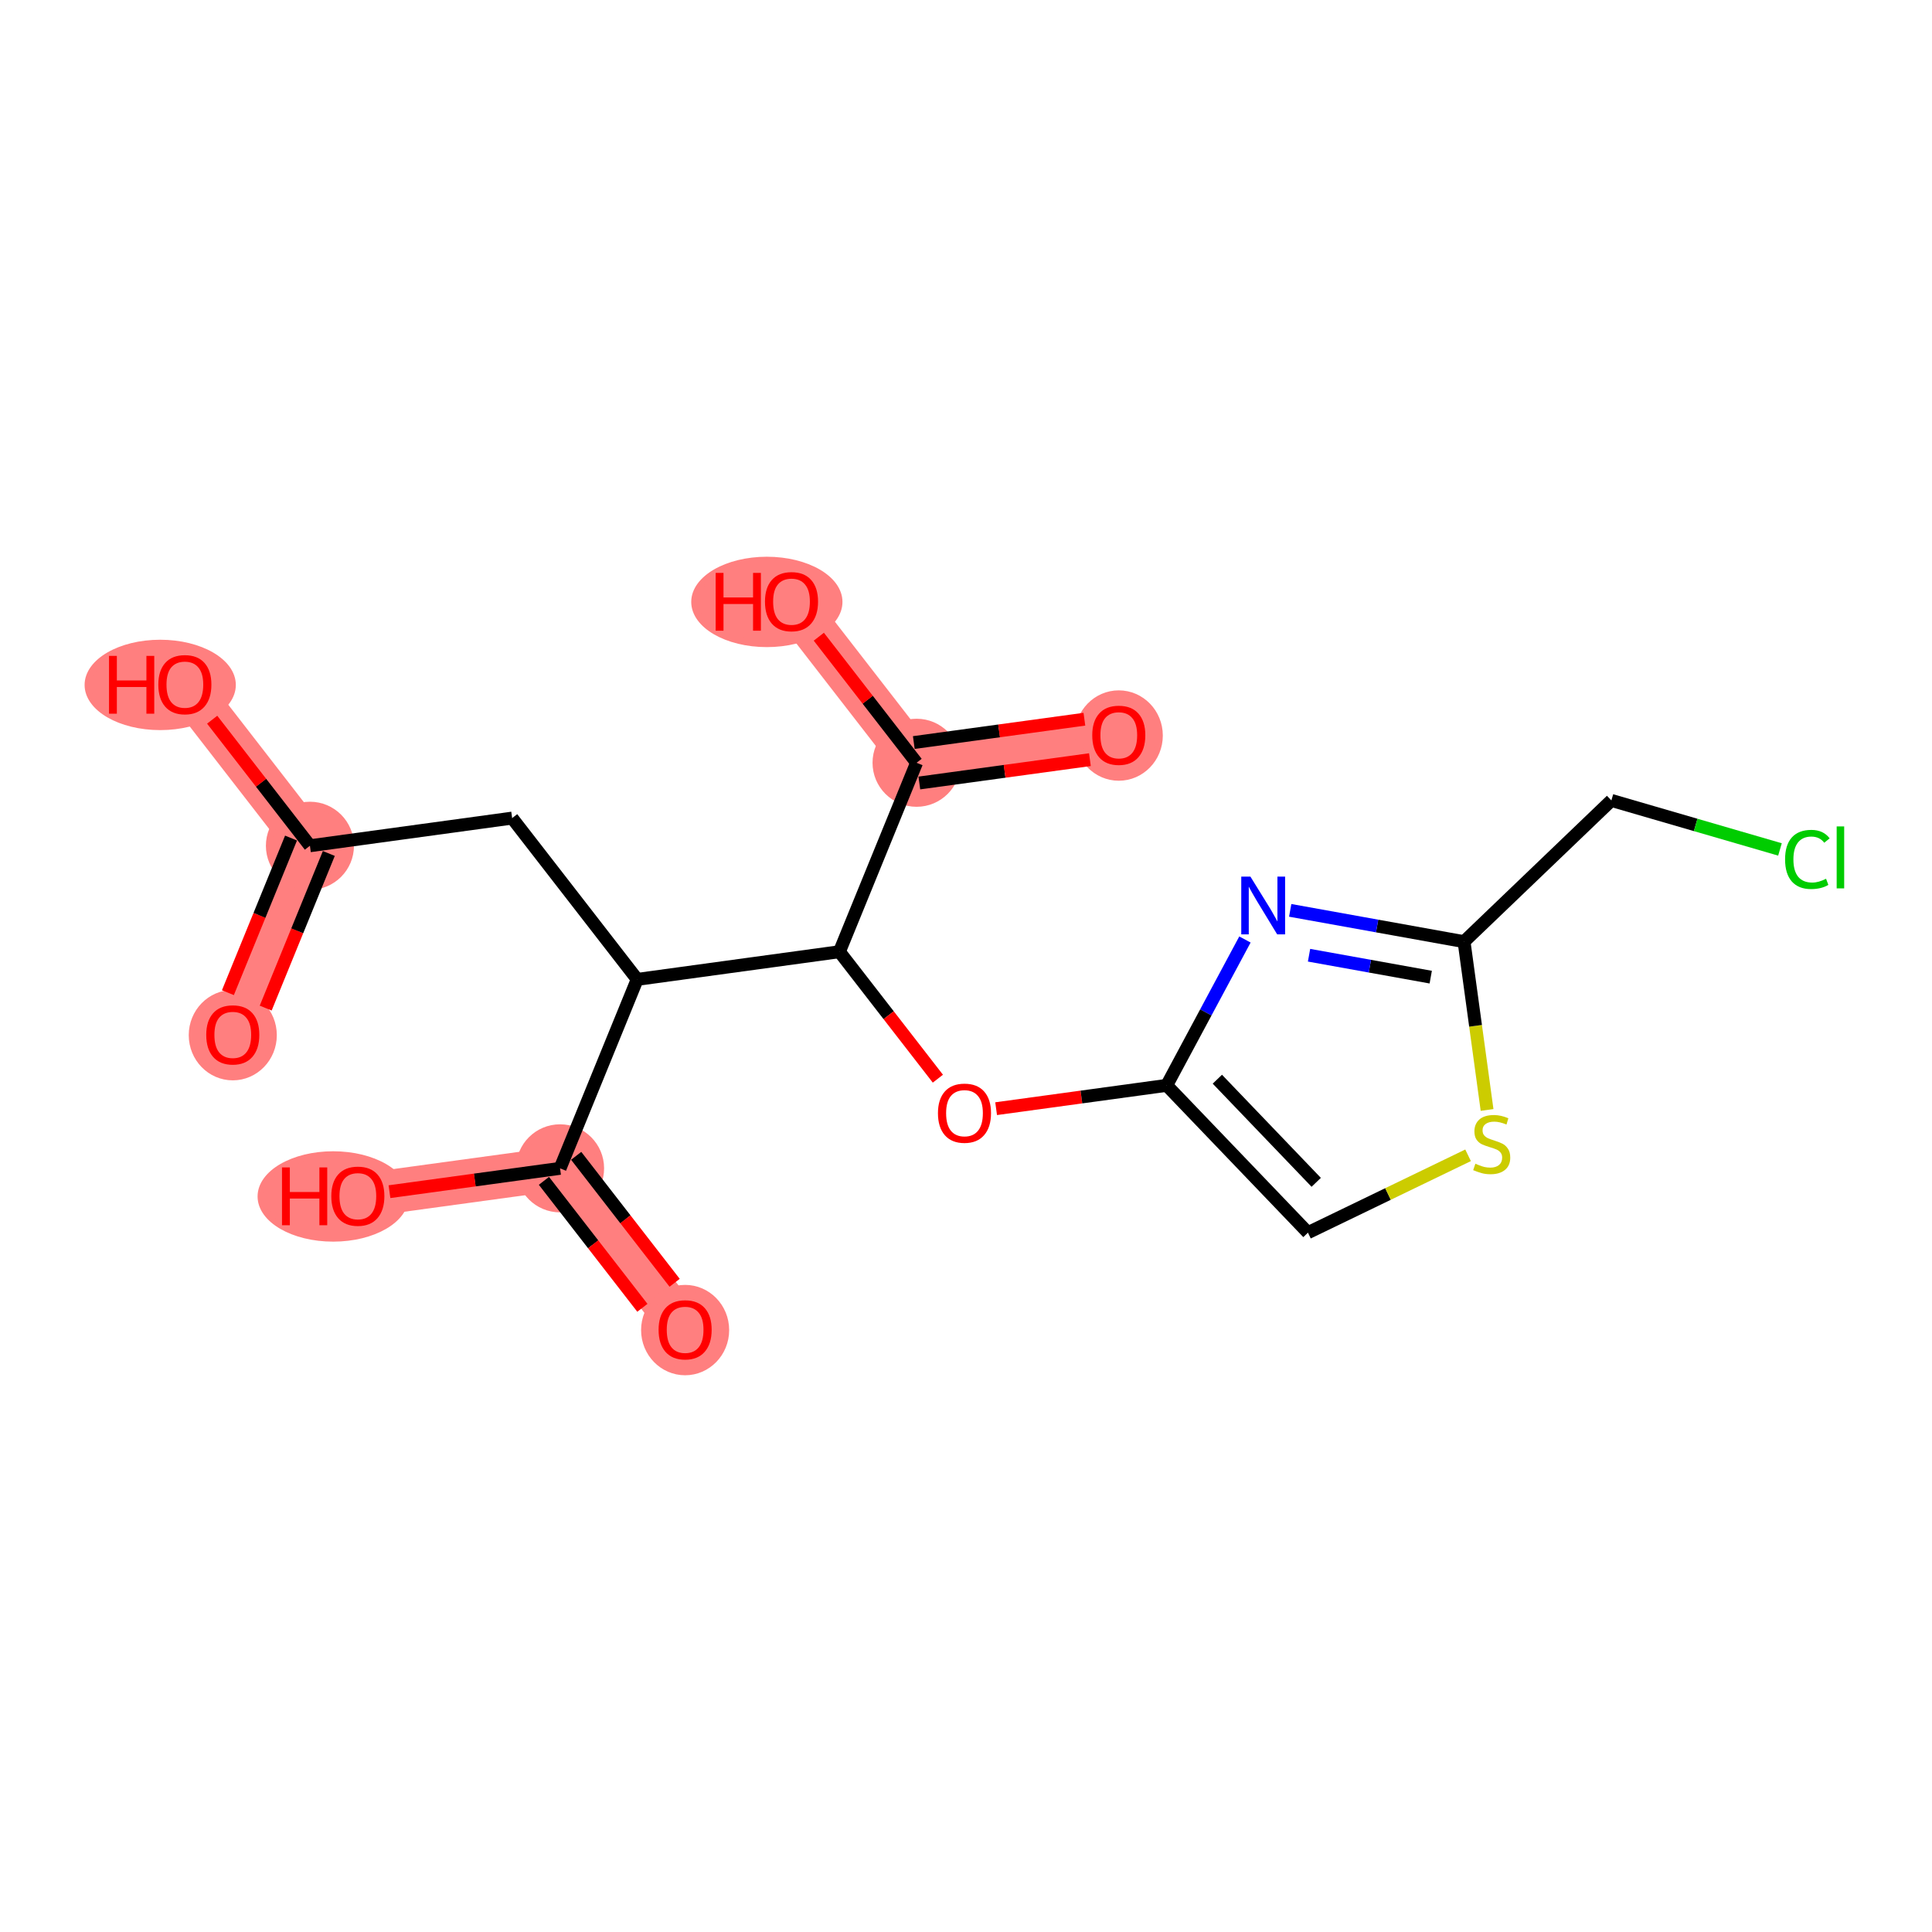 <?xml version='1.0' encoding='iso-8859-1'?>
<svg version='1.1' baseProfile='full'
              xmlns='http://www.w3.org/2000/svg'
                      xmlns:rdkit='http://www.rdkit.org/xml'
                      xmlns:xlink='http://www.w3.org/1999/xlink'
                  xml:space='preserve'
width='300px' height='300px' viewBox='0 0 300 300'>
<!-- END OF HEADER -->
<rect style='opacity:1.0;fill:#FFFFFF;stroke:none' width='300' height='300' x='0' y='0'> </rect>
<rect style='opacity:1.0;fill:#FFFFFF;stroke:none' width='300' height='300' x='0' y='0'> </rect>
<path d='M 36.146,160.67 L 48.126,131.329' style='fill:none;fill-rule:evenodd;stroke:#FF7F7F;stroke-width:6.8px;stroke-linecap:butt;stroke-linejoin:miter;stroke-opacity:1' />
<path d='M 48.126,131.329 L 28.706,106.284' style='fill:none;fill-rule:evenodd;stroke:#FF7F7F;stroke-width:6.8px;stroke-linecap:butt;stroke-linejoin:miter;stroke-opacity:1' />
<path d='M 86.966,181.419 L 106.386,206.464' style='fill:none;fill-rule:evenodd;stroke:#FF7F7F;stroke-width:6.8px;stroke-linecap:butt;stroke-linejoin:miter;stroke-opacity:1' />
<path d='M 86.966,181.419 L 55.566,185.715' style='fill:none;fill-rule:evenodd;stroke:#FF7F7F;stroke-width:6.8px;stroke-linecap:butt;stroke-linejoin:miter;stroke-opacity:1' />
<path d='M 142.325,118.442 L 173.724,114.146' style='fill:none;fill-rule:evenodd;stroke:#FF7F7F;stroke-width:6.8px;stroke-linecap:butt;stroke-linejoin:miter;stroke-opacity:1' />
<path d='M 142.325,118.442 L 122.905,93.397' style='fill:none;fill-rule:evenodd;stroke:#FF7F7F;stroke-width:6.8px;stroke-linecap:butt;stroke-linejoin:miter;stroke-opacity:1' />
<ellipse cx='36.146' cy='160.74' rx='6.338' ry='6.517'  style='fill:#FF7F7F;fill-rule:evenodd;stroke:#FF7F7F;stroke-width:1.0px;stroke-linecap:butt;stroke-linejoin:miter;stroke-opacity:1' />
<ellipse cx='48.126' cy='131.329' rx='6.338' ry='6.338'  style='fill:#FF7F7F;fill-rule:evenodd;stroke:#FF7F7F;stroke-width:1.0px;stroke-linecap:butt;stroke-linejoin:miter;stroke-opacity:1' />
<ellipse cx='24.877' cy='106.354' rx='11.241' ry='6.517'  style='fill:#FF7F7F;fill-rule:evenodd;stroke:#FF7F7F;stroke-width:1.0px;stroke-linecap:butt;stroke-linejoin:miter;stroke-opacity:1' />
<ellipse cx='86.966' cy='181.419' rx='6.338' ry='6.338'  style='fill:#FF7F7F;fill-rule:evenodd;stroke:#FF7F7F;stroke-width:1.0px;stroke-linecap:butt;stroke-linejoin:miter;stroke-opacity:1' />
<ellipse cx='106.386' cy='206.534' rx='6.338' ry='6.517'  style='fill:#FF7F7F;fill-rule:evenodd;stroke:#FF7F7F;stroke-width:1.0px;stroke-linecap:butt;stroke-linejoin:miter;stroke-opacity:1' />
<ellipse cx='51.738' cy='185.785' rx='11.241' ry='6.517'  style='fill:#FF7F7F;fill-rule:evenodd;stroke:#FF7F7F;stroke-width:1.0px;stroke-linecap:butt;stroke-linejoin:miter;stroke-opacity:1' />
<ellipse cx='142.325' cy='118.442' rx='6.338' ry='6.338'  style='fill:#FF7F7F;fill-rule:evenodd;stroke:#FF7F7F;stroke-width:1.0px;stroke-linecap:butt;stroke-linejoin:miter;stroke-opacity:1' />
<ellipse cx='173.724' cy='114.215' rx='6.338' ry='6.517'  style='fill:#FF7F7F;fill-rule:evenodd;stroke:#FF7F7F;stroke-width:1.0px;stroke-linecap:butt;stroke-linejoin:miter;stroke-opacity:1' />
<ellipse cx='119.076' cy='93.466' rx='11.241' ry='6.517'  style='fill:#FF7F7F;fill-rule:evenodd;stroke:#FF7F7F;stroke-width:1.0px;stroke-linecap:butt;stroke-linejoin:miter;stroke-opacity:1' />
<path class='bond-0 atom-0 atom-1' d='M 41.257,156.537 L 46.158,144.532' style='fill:none;fill-rule:evenodd;stroke:#FF0000;stroke-width:2.0px;stroke-linecap:butt;stroke-linejoin:miter;stroke-opacity:1' />
<path class='bond-0 atom-0 atom-1' d='M 46.158,144.532 L 51.06,132.527' style='fill:none;fill-rule:evenodd;stroke:#000000;stroke-width:2.0px;stroke-linecap:butt;stroke-linejoin:miter;stroke-opacity:1' />
<path class='bond-0 atom-0 atom-1' d='M 35.388,154.141 L 40.29,142.136' style='fill:none;fill-rule:evenodd;stroke:#FF0000;stroke-width:2.0px;stroke-linecap:butt;stroke-linejoin:miter;stroke-opacity:1' />
<path class='bond-0 atom-0 atom-1' d='M 40.29,142.136 L 45.192,130.131' style='fill:none;fill-rule:evenodd;stroke:#000000;stroke-width:2.0px;stroke-linecap:butt;stroke-linejoin:miter;stroke-opacity:1' />
<path class='bond-1 atom-1 atom-2' d='M 48.126,131.329 L 40.536,121.542' style='fill:none;fill-rule:evenodd;stroke:#000000;stroke-width:2.0px;stroke-linecap:butt;stroke-linejoin:miter;stroke-opacity:1' />
<path class='bond-1 atom-1 atom-2' d='M 40.536,121.542 L 32.947,111.754' style='fill:none;fill-rule:evenodd;stroke:#FF0000;stroke-width:2.0px;stroke-linecap:butt;stroke-linejoin:miter;stroke-opacity:1' />
<path class='bond-2 atom-1 atom-3' d='M 48.126,131.329 L 79.525,127.033' style='fill:none;fill-rule:evenodd;stroke:#000000;stroke-width:2.0px;stroke-linecap:butt;stroke-linejoin:miter;stroke-opacity:1' />
<path class='bond-3 atom-3 atom-4' d='M 79.525,127.033 L 98.945,152.078' style='fill:none;fill-rule:evenodd;stroke:#000000;stroke-width:2.0px;stroke-linecap:butt;stroke-linejoin:miter;stroke-opacity:1' />
<path class='bond-4 atom-4 atom-5' d='M 98.945,152.078 L 86.966,181.419' style='fill:none;fill-rule:evenodd;stroke:#000000;stroke-width:2.0px;stroke-linecap:butt;stroke-linejoin:miter;stroke-opacity:1' />
<path class='bond-7 atom-4 atom-8' d='M 98.945,152.078 L 130.345,147.782' style='fill:none;fill-rule:evenodd;stroke:#000000;stroke-width:2.0px;stroke-linecap:butt;stroke-linejoin:miter;stroke-opacity:1' />
<path class='bond-5 atom-5 atom-6' d='M 84.461,183.361 L 92.105,193.218' style='fill:none;fill-rule:evenodd;stroke:#000000;stroke-width:2.0px;stroke-linecap:butt;stroke-linejoin:miter;stroke-opacity:1' />
<path class='bond-5 atom-5 atom-6' d='M 92.105,193.218 L 99.748,203.075' style='fill:none;fill-rule:evenodd;stroke:#FF0000;stroke-width:2.0px;stroke-linecap:butt;stroke-linejoin:miter;stroke-opacity:1' />
<path class='bond-5 atom-5 atom-6' d='M 89.47,179.477 L 97.114,189.334' style='fill:none;fill-rule:evenodd;stroke:#000000;stroke-width:2.0px;stroke-linecap:butt;stroke-linejoin:miter;stroke-opacity:1' />
<path class='bond-5 atom-5 atom-6' d='M 97.114,189.334 L 104.757,199.191' style='fill:none;fill-rule:evenodd;stroke:#FF0000;stroke-width:2.0px;stroke-linecap:butt;stroke-linejoin:miter;stroke-opacity:1' />
<path class='bond-6 atom-5 atom-7' d='M 86.966,181.419 L 73.722,183.231' style='fill:none;fill-rule:evenodd;stroke:#000000;stroke-width:2.0px;stroke-linecap:butt;stroke-linejoin:miter;stroke-opacity:1' />
<path class='bond-6 atom-5 atom-7' d='M 73.722,183.231 L 60.478,185.043' style='fill:none;fill-rule:evenodd;stroke:#FF0000;stroke-width:2.0px;stroke-linecap:butt;stroke-linejoin:miter;stroke-opacity:1' />
<path class='bond-8 atom-8 atom-9' d='M 130.345,147.782 L 137.989,157.64' style='fill:none;fill-rule:evenodd;stroke:#000000;stroke-width:2.0px;stroke-linecap:butt;stroke-linejoin:miter;stroke-opacity:1' />
<path class='bond-8 atom-8 atom-9' d='M 137.989,157.64 L 145.632,167.497' style='fill:none;fill-rule:evenodd;stroke:#FF0000;stroke-width:2.0px;stroke-linecap:butt;stroke-linejoin:miter;stroke-opacity:1' />
<path class='bond-16 atom-8 atom-17' d='M 130.345,147.782 L 142.325,118.442' style='fill:none;fill-rule:evenodd;stroke:#000000;stroke-width:2.0px;stroke-linecap:butt;stroke-linejoin:miter;stroke-opacity:1' />
<path class='bond-9 atom-9 atom-10' d='M 154.678,172.155 L 167.921,170.343' style='fill:none;fill-rule:evenodd;stroke:#FF0000;stroke-width:2.0px;stroke-linecap:butt;stroke-linejoin:miter;stroke-opacity:1' />
<path class='bond-9 atom-9 atom-10' d='M 167.921,170.343 L 181.165,168.532' style='fill:none;fill-rule:evenodd;stroke:#000000;stroke-width:2.0px;stroke-linecap:butt;stroke-linejoin:miter;stroke-opacity:1' />
<path class='bond-10 atom-10 atom-11' d='M 181.165,168.532 L 203.097,191.409' style='fill:none;fill-rule:evenodd;stroke:#000000;stroke-width:2.0px;stroke-linecap:butt;stroke-linejoin:miter;stroke-opacity:1' />
<path class='bond-10 atom-10 atom-11' d='M 189.03,167.577 L 204.382,183.591' style='fill:none;fill-rule:evenodd;stroke:#000000;stroke-width:2.0px;stroke-linecap:butt;stroke-linejoin:miter;stroke-opacity:1' />
<path class='bond-19 atom-16 atom-10' d='M 193.314,145.884 L 187.239,157.208' style='fill:none;fill-rule:evenodd;stroke:#0000FF;stroke-width:2.0px;stroke-linecap:butt;stroke-linejoin:miter;stroke-opacity:1' />
<path class='bond-19 atom-16 atom-10' d='M 187.239,157.208 L 181.165,168.532' style='fill:none;fill-rule:evenodd;stroke:#000000;stroke-width:2.0px;stroke-linecap:butt;stroke-linejoin:miter;stroke-opacity:1' />
<path class='bond-11 atom-11 atom-12' d='M 203.097,191.409 L 215.529,185.402' style='fill:none;fill-rule:evenodd;stroke:#000000;stroke-width:2.0px;stroke-linecap:butt;stroke-linejoin:miter;stroke-opacity:1' />
<path class='bond-11 atom-11 atom-12' d='M 215.529,185.402 L 227.962,179.394' style='fill:none;fill-rule:evenodd;stroke:#CCCC00;stroke-width:2.0px;stroke-linecap:butt;stroke-linejoin:miter;stroke-opacity:1' />
<path class='bond-12 atom-12 atom-13' d='M 230.911,172.354 L 229.124,159.287' style='fill:none;fill-rule:evenodd;stroke:#CCCC00;stroke-width:2.0px;stroke-linecap:butt;stroke-linejoin:miter;stroke-opacity:1' />
<path class='bond-12 atom-12 atom-13' d='M 229.124,159.287 L 227.336,146.221' style='fill:none;fill-rule:evenodd;stroke:#000000;stroke-width:2.0px;stroke-linecap:butt;stroke-linejoin:miter;stroke-opacity:1' />
<path class='bond-13 atom-13 atom-14' d='M 227.336,146.221 L 250.214,124.289' style='fill:none;fill-rule:evenodd;stroke:#000000;stroke-width:2.0px;stroke-linecap:butt;stroke-linejoin:miter;stroke-opacity:1' />
<path class='bond-15 atom-13 atom-16' d='M 227.336,146.221 L 213.839,143.79' style='fill:none;fill-rule:evenodd;stroke:#000000;stroke-width:2.0px;stroke-linecap:butt;stroke-linejoin:miter;stroke-opacity:1' />
<path class='bond-15 atom-13 atom-16' d='M 213.839,143.79 L 200.342,141.359' style='fill:none;fill-rule:evenodd;stroke:#0000FF;stroke-width:2.0px;stroke-linecap:butt;stroke-linejoin:miter;stroke-opacity:1' />
<path class='bond-15 atom-13 atom-16' d='M 222.164,151.73 L 212.716,150.028' style='fill:none;fill-rule:evenodd;stroke:#000000;stroke-width:2.0px;stroke-linecap:butt;stroke-linejoin:miter;stroke-opacity:1' />
<path class='bond-15 atom-13 atom-16' d='M 212.716,150.028 L 203.268,148.327' style='fill:none;fill-rule:evenodd;stroke:#0000FF;stroke-width:2.0px;stroke-linecap:butt;stroke-linejoin:miter;stroke-opacity:1' />
<path class='bond-14 atom-14 atom-15' d='M 250.214,124.289 L 263.304,128.095' style='fill:none;fill-rule:evenodd;stroke:#000000;stroke-width:2.0px;stroke-linecap:butt;stroke-linejoin:miter;stroke-opacity:1' />
<path class='bond-14 atom-14 atom-15' d='M 263.304,128.095 L 276.393,131.9' style='fill:none;fill-rule:evenodd;stroke:#00CC00;stroke-width:2.0px;stroke-linecap:butt;stroke-linejoin:miter;stroke-opacity:1' />
<path class='bond-17 atom-17 atom-18' d='M 142.754,121.582 L 155.998,119.77' style='fill:none;fill-rule:evenodd;stroke:#000000;stroke-width:2.0px;stroke-linecap:butt;stroke-linejoin:miter;stroke-opacity:1' />
<path class='bond-17 atom-17 atom-18' d='M 155.998,119.77 L 169.242,117.958' style='fill:none;fill-rule:evenodd;stroke:#FF0000;stroke-width:2.0px;stroke-linecap:butt;stroke-linejoin:miter;stroke-opacity:1' />
<path class='bond-17 atom-17 atom-18' d='M 141.895,115.302 L 155.139,113.49' style='fill:none;fill-rule:evenodd;stroke:#000000;stroke-width:2.0px;stroke-linecap:butt;stroke-linejoin:miter;stroke-opacity:1' />
<path class='bond-17 atom-17 atom-18' d='M 155.139,113.49 L 168.383,111.678' style='fill:none;fill-rule:evenodd;stroke:#FF0000;stroke-width:2.0px;stroke-linecap:butt;stroke-linejoin:miter;stroke-opacity:1' />
<path class='bond-18 atom-17 atom-19' d='M 142.325,118.442 L 134.735,108.654' style='fill:none;fill-rule:evenodd;stroke:#000000;stroke-width:2.0px;stroke-linecap:butt;stroke-linejoin:miter;stroke-opacity:1' />
<path class='bond-18 atom-17 atom-19' d='M 134.735,108.654 L 127.146,98.867' style='fill:none;fill-rule:evenodd;stroke:#FF0000;stroke-width:2.0px;stroke-linecap:butt;stroke-linejoin:miter;stroke-opacity:1' />
<path  class='atom-0' d='M 32.026 160.695
Q 32.026 158.54, 33.091 157.336
Q 34.156 156.131, 36.146 156.131
Q 38.136 156.131, 39.201 157.336
Q 40.266 158.54, 40.266 160.695
Q 40.266 162.876, 39.188 164.118
Q 38.111 165.348, 36.146 165.348
Q 34.169 165.348, 33.091 164.118
Q 32.026 162.888, 32.026 160.695
M 36.146 164.333
Q 37.515 164.333, 38.25 163.421
Q 38.998 162.495, 38.998 160.695
Q 38.998 158.933, 38.25 158.046
Q 37.515 157.146, 36.146 157.146
Q 34.777 157.146, 34.029 158.033
Q 33.294 158.92, 33.294 160.695
Q 33.294 162.508, 34.029 163.421
Q 34.777 164.333, 36.146 164.333
' fill='#FF0000'/>
<path  class='atom-2' d='M 16.929 101.847
L 18.146 101.847
L 18.146 105.663
L 22.735 105.663
L 22.735 101.847
L 23.952 101.847
L 23.952 110.822
L 22.735 110.822
L 22.735 106.677
L 18.146 106.677
L 18.146 110.822
L 16.929 110.822
L 16.929 101.847
' fill='#FF0000'/>
<path  class='atom-2' d='M 24.585 106.309
Q 24.585 104.154, 25.65 102.95
Q 26.715 101.746, 28.706 101.746
Q 30.696 101.746, 31.761 102.95
Q 32.825 104.154, 32.825 106.309
Q 32.825 108.49, 31.748 109.732
Q 30.67 110.962, 28.706 110.962
Q 26.728 110.962, 25.65 109.732
Q 24.585 108.502, 24.585 106.309
M 28.706 109.948
Q 30.075 109.948, 30.81 109.035
Q 31.558 108.109, 31.558 106.309
Q 31.558 104.547, 30.81 103.66
Q 30.075 102.76, 28.706 102.76
Q 27.336 102.76, 26.588 103.647
Q 25.853 104.535, 25.853 106.309
Q 25.853 108.122, 26.588 109.035
Q 27.336 109.948, 28.706 109.948
' fill='#FF0000'/>
<path  class='atom-6' d='M 102.266 206.489
Q 102.266 204.334, 103.331 203.13
Q 104.396 201.926, 106.386 201.926
Q 108.376 201.926, 109.441 203.13
Q 110.506 204.334, 110.506 206.489
Q 110.506 208.67, 109.428 209.912
Q 108.351 211.142, 106.386 211.142
Q 104.408 211.142, 103.331 209.912
Q 102.266 208.682, 102.266 206.489
M 106.386 210.128
Q 107.755 210.128, 108.49 209.215
Q 109.238 208.29, 109.238 206.489
Q 109.238 204.727, 108.49 203.84
Q 107.755 202.94, 106.386 202.94
Q 105.017 202.94, 104.269 203.827
Q 103.534 204.715, 103.534 206.489
Q 103.534 208.302, 104.269 209.215
Q 105.017 210.128, 106.386 210.128
' fill='#FF0000'/>
<path  class='atom-7' d='M 43.789 181.278
L 45.006 181.278
L 45.006 185.094
L 49.595 185.094
L 49.595 181.278
L 50.812 181.278
L 50.812 190.253
L 49.595 190.253
L 49.595 186.108
L 45.006 186.108
L 45.006 190.253
L 43.789 190.253
L 43.789 181.278
' fill='#FF0000'/>
<path  class='atom-7' d='M 51.446 185.74
Q 51.446 183.585, 52.511 182.381
Q 53.576 181.177, 55.566 181.177
Q 57.556 181.177, 58.621 182.381
Q 59.686 183.585, 59.686 185.74
Q 59.686 187.921, 58.609 189.163
Q 57.531 190.393, 55.566 190.393
Q 53.589 190.393, 52.511 189.163
Q 51.446 187.933, 51.446 185.74
M 55.566 189.378
Q 56.935 189.378, 57.671 188.466
Q 58.419 187.54, 58.419 185.74
Q 58.419 183.978, 57.671 183.091
Q 56.935 182.191, 55.566 182.191
Q 54.197 182.191, 53.449 183.078
Q 52.714 183.965, 52.714 185.74
Q 52.714 187.553, 53.449 188.466
Q 54.197 189.378, 55.566 189.378
' fill='#FF0000'/>
<path  class='atom-9' d='M 145.645 172.853
Q 145.645 170.698, 146.71 169.493
Q 147.775 168.289, 149.765 168.289
Q 151.756 168.289, 152.82 169.493
Q 153.885 170.698, 153.885 172.853
Q 153.885 175.033, 152.808 176.275
Q 151.73 177.505, 149.765 177.505
Q 147.788 177.505, 146.71 176.275
Q 145.645 175.046, 145.645 172.853
M 149.765 176.491
Q 151.134 176.491, 151.87 175.578
Q 152.618 174.653, 152.618 172.853
Q 152.618 171.091, 151.87 170.203
Q 151.134 169.303, 149.765 169.303
Q 148.396 169.303, 147.648 170.191
Q 146.913 171.078, 146.913 172.853
Q 146.913 174.666, 147.648 175.578
Q 148.396 176.491, 149.765 176.491
' fill='#FF0000'/>
<path  class='atom-12' d='M 229.097 180.701
Q 229.198 180.739, 229.616 180.917
Q 230.035 181.094, 230.491 181.208
Q 230.96 181.31, 231.417 181.31
Q 232.266 181.31, 232.76 180.904
Q 233.255 180.486, 233.255 179.763
Q 233.255 179.269, 233.001 178.965
Q 232.76 178.66, 232.38 178.496
Q 232 178.331, 231.366 178.141
Q 230.567 177.9, 230.085 177.672
Q 229.616 177.443, 229.274 176.962
Q 228.945 176.48, 228.945 175.669
Q 228.945 174.54, 229.705 173.843
Q 230.478 173.146, 232 173.146
Q 233.039 173.146, 234.218 173.64
L 233.927 174.616
Q 232.849 174.173, 232.038 174.173
Q 231.163 174.173, 230.681 174.54
Q 230.2 174.895, 230.212 175.516
Q 230.212 175.998, 230.453 176.29
Q 230.707 176.581, 231.062 176.746
Q 231.429 176.911, 232.038 177.101
Q 232.849 177.355, 233.331 177.608
Q 233.812 177.862, 234.155 178.381
Q 234.51 178.889, 234.51 179.763
Q 234.51 181.006, 233.673 181.677
Q 232.849 182.337, 231.467 182.337
Q 230.669 182.337, 230.06 182.159
Q 229.464 181.994, 228.754 181.703
L 229.097 180.701
' fill='#CCCC00'/>
<path  class='atom-15' d='M 277.186 133.447
Q 277.186 131.216, 278.225 130.05
Q 279.277 128.871, 281.268 128.871
Q 283.118 128.871, 284.107 130.176
L 283.27 130.861
Q 282.548 129.91, 281.268 129.91
Q 279.911 129.91, 279.189 130.823
Q 278.479 131.723, 278.479 133.447
Q 278.479 135.222, 279.214 136.135
Q 279.962 137.047, 281.407 137.047
Q 282.396 137.047, 283.549 136.451
L 283.904 137.402
Q 283.435 137.706, 282.725 137.884
Q 282.015 138.061, 281.23 138.061
Q 279.277 138.061, 278.225 136.87
Q 277.186 135.678, 277.186 133.447
' fill='#00CC00'/>
<path  class='atom-15' d='M 285.197 128.326
L 286.364 128.326
L 286.364 137.947
L 285.197 137.947
L 285.197 128.326
' fill='#00CC00'/>
<path  class='atom-16' d='M 194.162 136.116
L 197.103 140.87
Q 197.395 141.339, 197.864 142.188
Q 198.333 143.038, 198.358 143.088
L 198.358 136.116
L 199.55 136.116
L 199.55 145.091
L 198.32 145.091
L 195.163 139.894
Q 194.796 139.285, 194.403 138.588
Q 194.022 137.891, 193.908 137.675
L 193.908 145.091
L 192.742 145.091
L 192.742 136.116
L 194.162 136.116
' fill='#0000FF'/>
<path  class='atom-18' d='M 169.604 114.171
Q 169.604 112.016, 170.669 110.812
Q 171.734 109.607, 173.724 109.607
Q 175.715 109.607, 176.78 110.812
Q 177.844 112.016, 177.844 114.171
Q 177.844 116.351, 176.767 117.594
Q 175.689 118.823, 173.724 118.823
Q 171.747 118.823, 170.669 117.594
Q 169.604 116.364, 169.604 114.171
M 173.724 117.809
Q 175.093 117.809, 175.829 116.897
Q 176.577 115.971, 176.577 114.171
Q 176.577 112.409, 175.829 111.522
Q 175.093 110.622, 173.724 110.622
Q 172.355 110.622, 171.607 111.509
Q 170.872 112.396, 170.872 114.171
Q 170.872 115.984, 171.607 116.897
Q 172.355 117.809, 173.724 117.809
' fill='#FF0000'/>
<path  class='atom-19' d='M 111.128 88.96
L 112.345 88.96
L 112.345 92.775
L 116.934 92.775
L 116.934 88.96
L 118.151 88.96
L 118.151 97.935
L 116.934 97.935
L 116.934 93.79
L 112.345 93.79
L 112.345 97.935
L 111.128 97.935
L 111.128 88.96
' fill='#FF0000'/>
<path  class='atom-19' d='M 118.785 93.422
Q 118.785 91.267, 119.849 90.062
Q 120.914 88.858, 122.905 88.858
Q 124.895 88.858, 125.96 90.062
Q 127.025 91.267, 127.025 93.422
Q 127.025 95.602, 125.947 96.845
Q 124.869 98.074, 122.905 98.074
Q 120.927 98.074, 119.849 96.845
Q 118.785 95.615, 118.785 93.422
M 122.905 97.06
Q 124.274 97.06, 125.009 96.147
Q 125.757 95.222, 125.757 93.422
Q 125.757 91.66, 125.009 90.772
Q 124.274 89.872, 122.905 89.872
Q 121.535 89.872, 120.788 90.76
Q 120.052 91.647, 120.052 93.422
Q 120.052 95.235, 120.788 96.147
Q 121.535 97.06, 122.905 97.06
' fill='#FF0000'/>
</svg>
